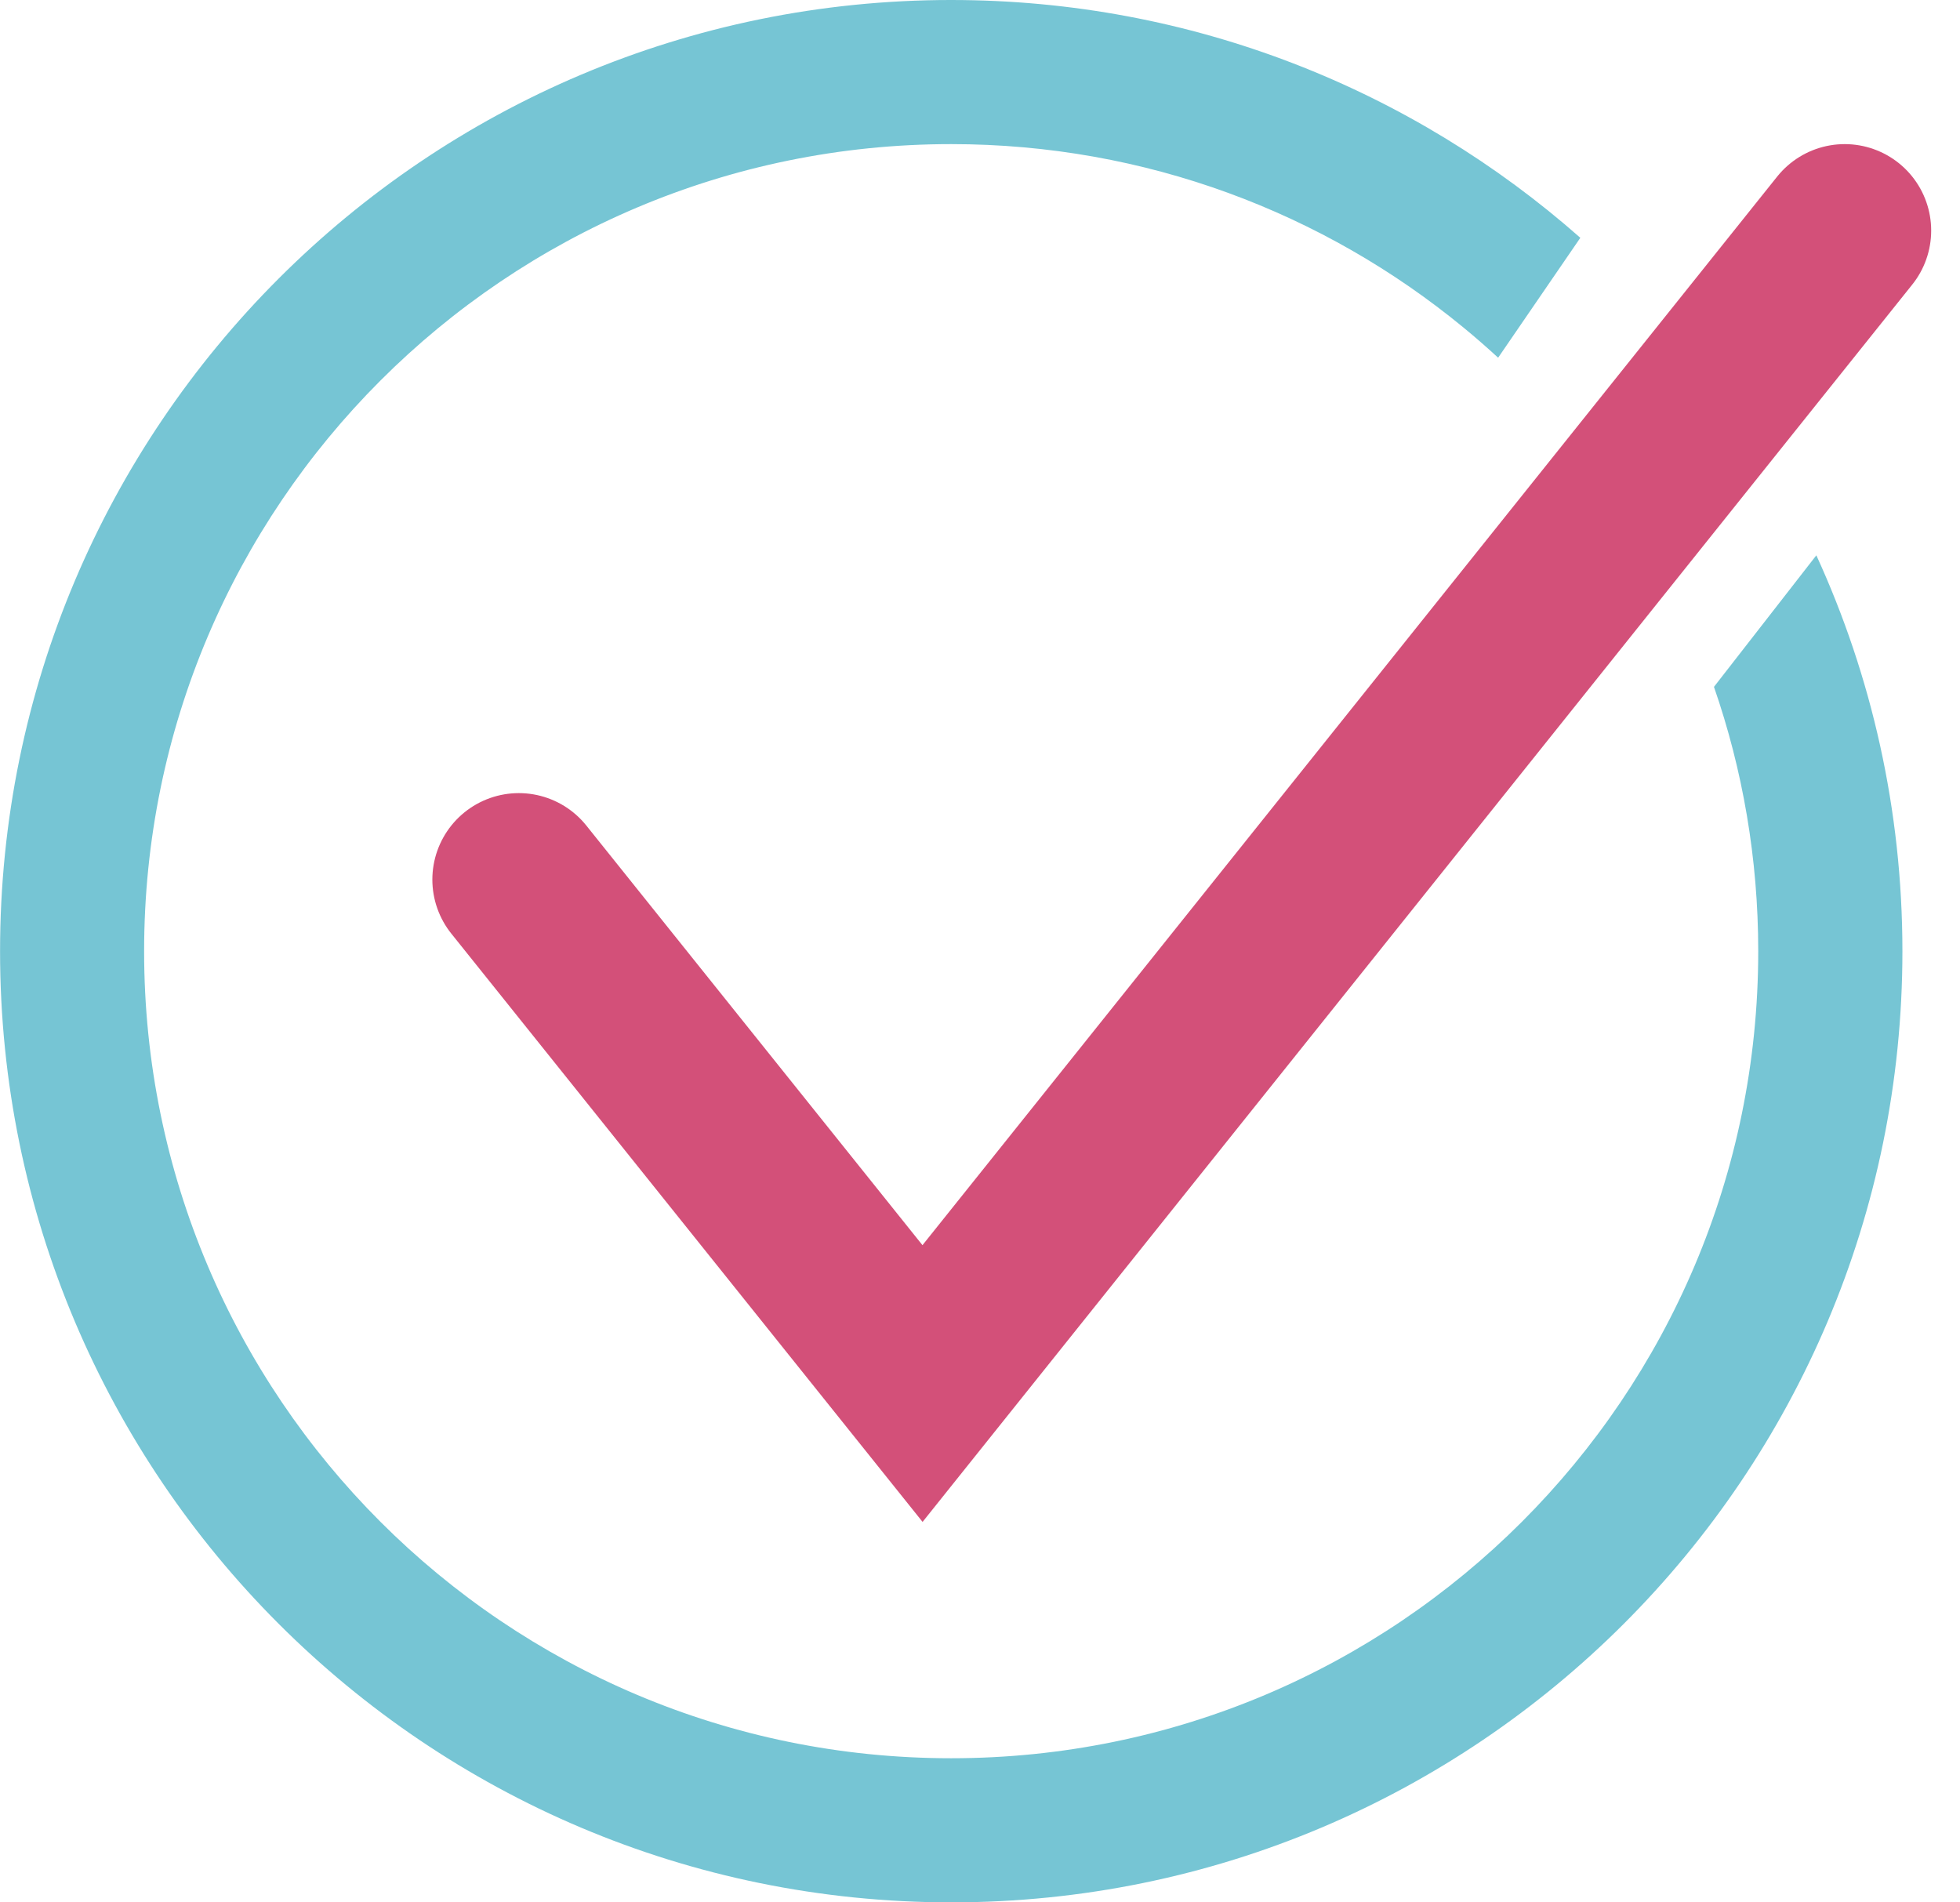 <svg height="33" viewBox="0 0 34 33" width="34" xmlns="http://www.w3.org/2000/svg"><g fill="none" fill-rule="evenodd"><path d="m16.5 0c4.185 0 8.005 1.558 10.914 4.125l-1.426 2.08c-.196-.18-.396-.355-.602-.524-2.417-1.988-5.512-3.181-8.886-3.181-7.732 0-14 6.268-14 14s6.268 14 14 14 14-6.268 14-14c0-1.606-.27-3.149-.768-4.585l1.776-2.282c.958 2.091 1.493 4.417 1.493 6.867 0 9.113-7.387 16.5-16.5 16.5-9.113 0-16.5-7.387-16.5-16.5 0-9.113 7.387-16.5 16.5-16.5z" fill="#76c5d4"/><path d="m9 15.258 7.003 8.742 15.997-20" stroke="#d35079" stroke-linecap="round" stroke-width="3"/></g></svg>